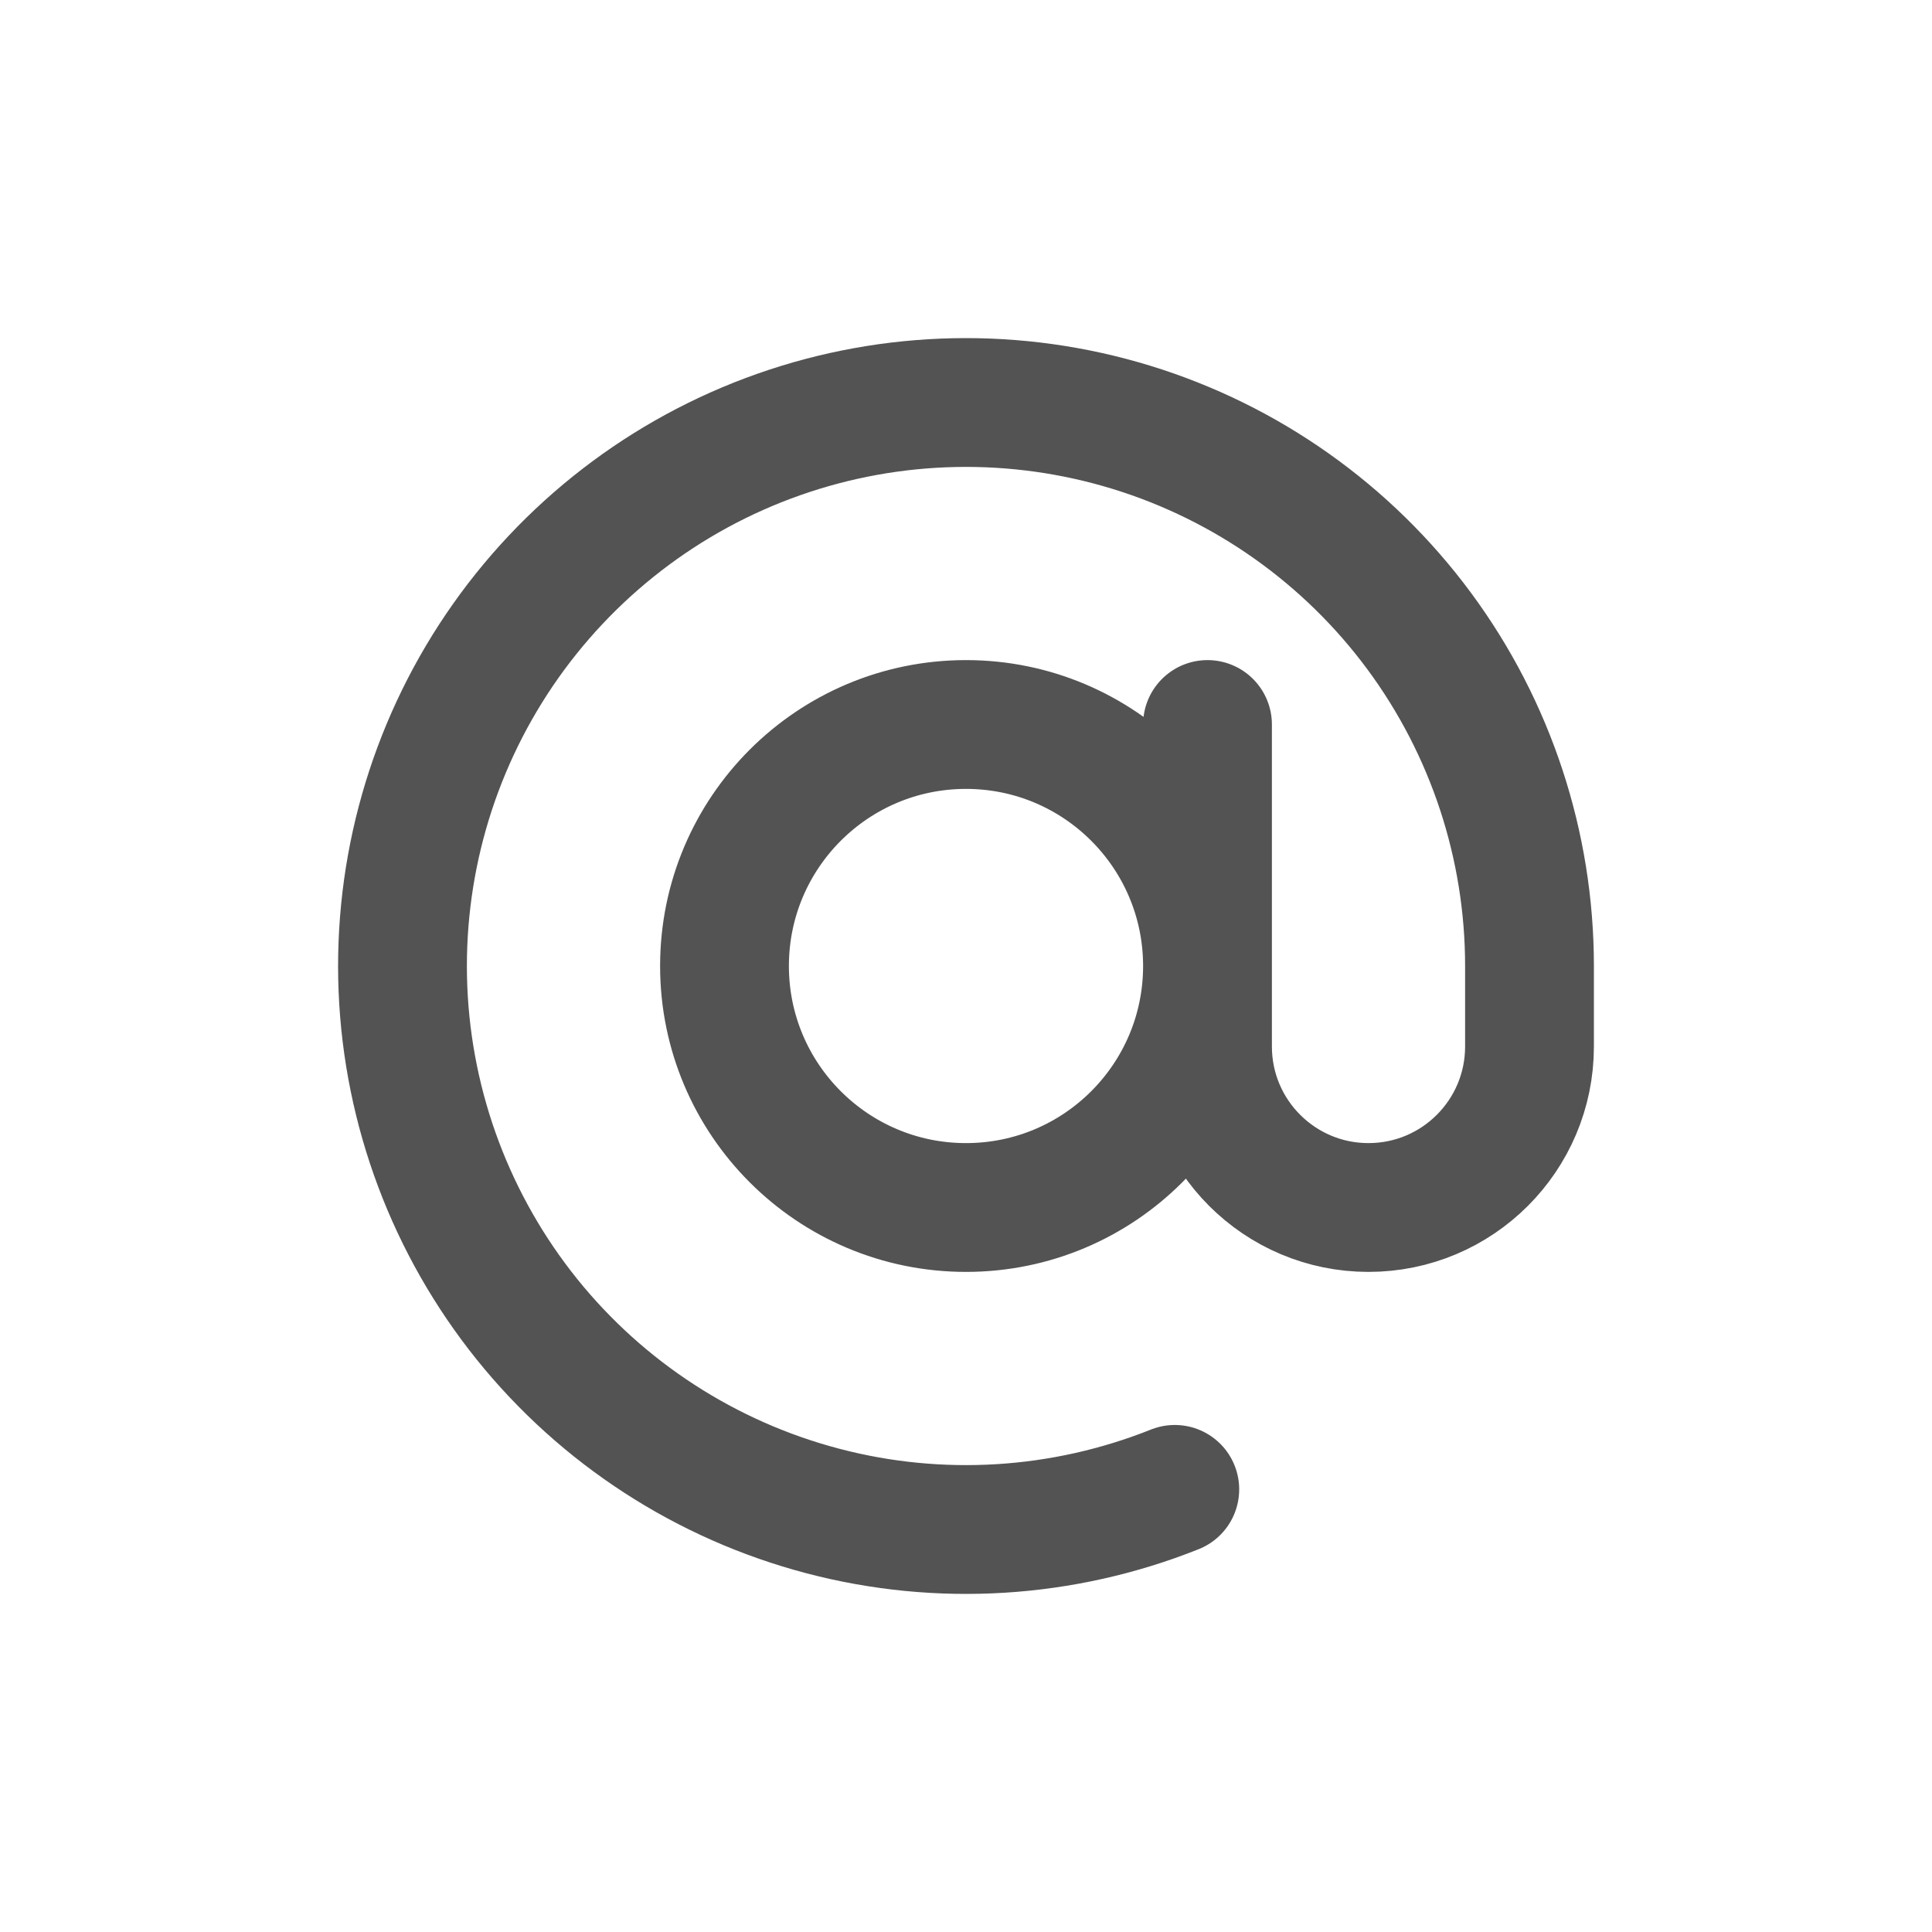 <svg width="30" height="30" viewBox="0 0 30 30" fill="none" xmlns="http://www.w3.org/2000/svg">
<path d="M18.75 15.003V16.25C18.75 17.631 19.869 18.75 21.25 18.75C22.631 18.75 23.75 17.631 23.75 16.25V15C23.75 13.128 23.15 11.305 22.037 9.799C20.924 8.294 19.357 7.184 17.567 6.635C15.777 6.086 13.858 6.125 12.092 6.747C10.326 7.369 8.807 8.542 7.756 10.092C6.706 11.642 6.181 13.487 6.257 15.358C6.334 17.229 7.009 19.026 8.182 20.485C9.356 21.944 10.967 22.987 12.778 23.463C14.588 23.939 16.503 23.821 18.242 23.127M18.75 15.003C18.748 17.073 17.07 18.75 15 18.75C12.929 18.75 11.25 17.071 11.25 15C11.25 12.929 12.929 11.25 15 11.25C17.07 11.25 18.748 12.927 18.75 14.997M18.75 15.003V14.997M18.75 14.997V11.25" stroke="#535353" stroke-width="2" stroke-linecap="round" stroke-linejoin="round"/>
</svg>
